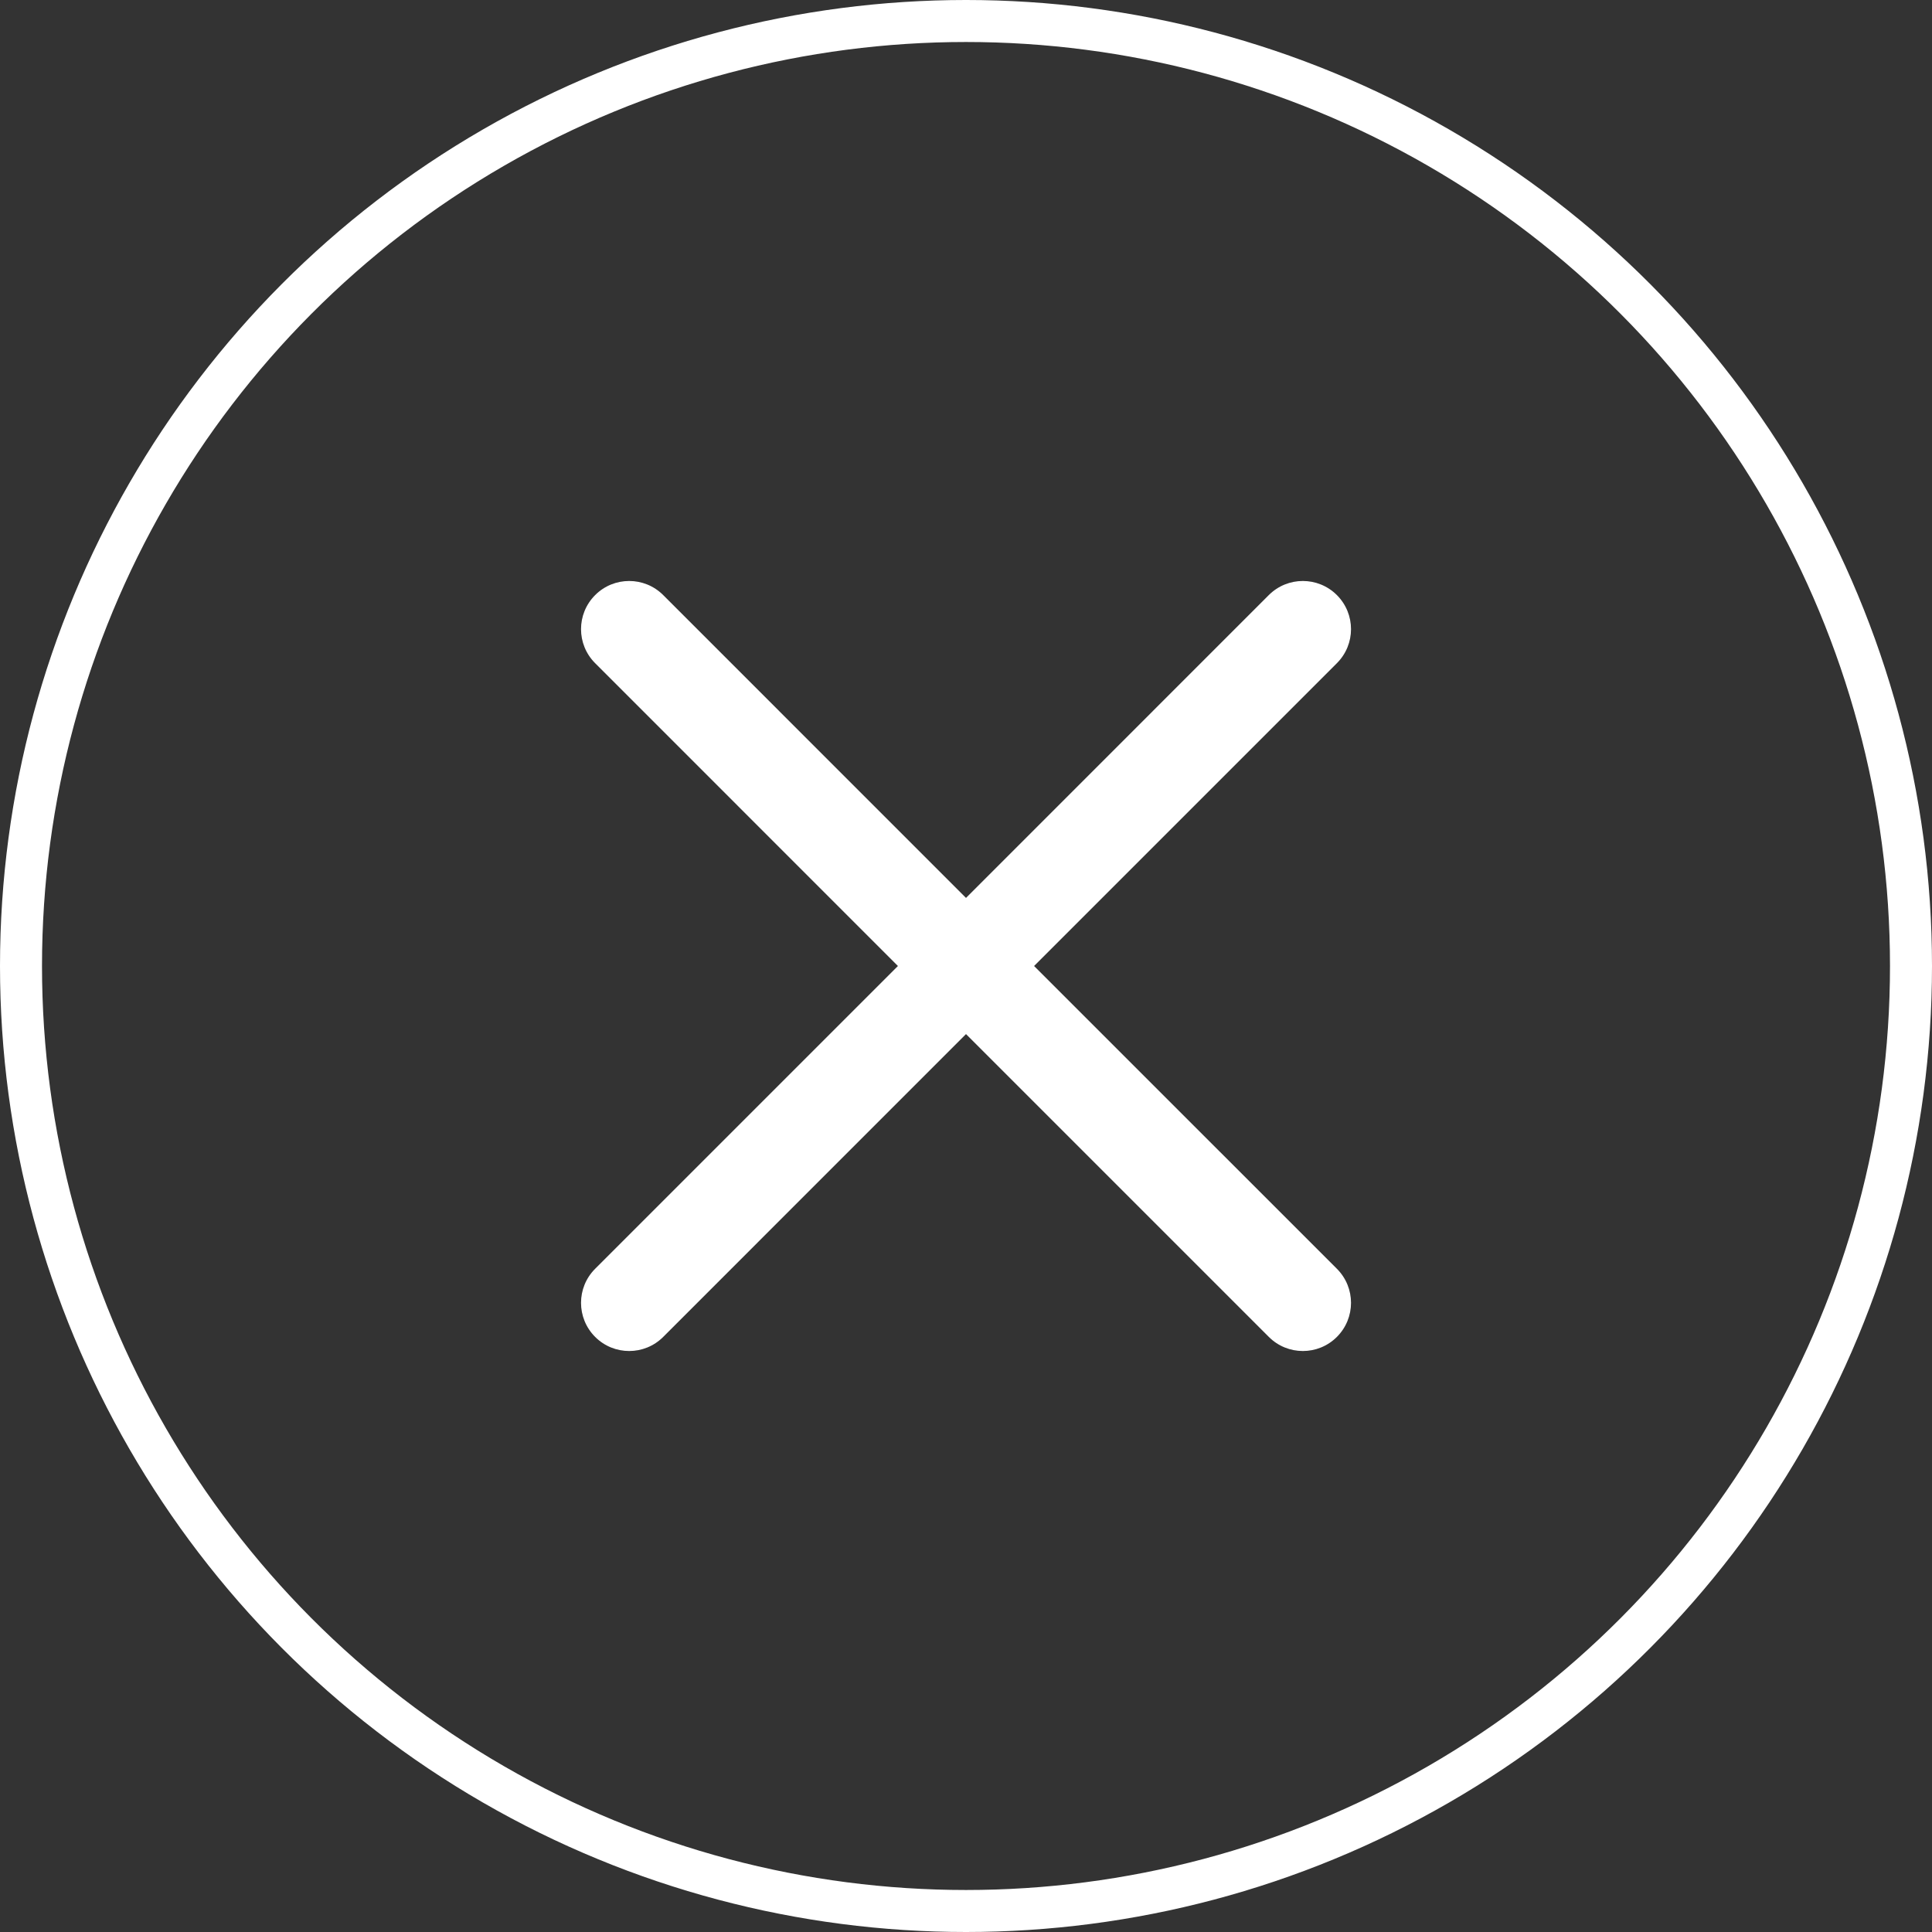 <?xml version="1.0" encoding="UTF-8"?> <svg xmlns="http://www.w3.org/2000/svg" width="46" height="46" viewBox="0 0 46 46" fill="none"><rect x="0" y="0" width="46" height="46" fill="#333333" stroke="none"/> <circle cx="23" cy="23" r="22.5" stroke="white"></circle> <g clip-path="url(#clip0_70_1016)"> <g clip-path="url(#clip1_70_1016)"> <path d="M23 21.379L15.791 14.169C15.344 13.721 14.617 13.721 14.17 14.169C13.722 14.617 13.722 15.342 14.17 15.79L21.379 23L14.17 30.209C13.722 30.657 13.722 31.383 14.17 31.831C14.617 32.279 15.344 32.279 15.791 31.831L23 24.621L30.21 31.831C30.657 32.279 31.384 32.279 31.831 31.831C32.055 31.607 32.167 31.313 32.167 31.02C32.167 30.727 32.055 30.433 31.831 30.209L24.621 23L31.831 15.79C32.055 15.566 32.167 15.273 32.167 14.98C32.167 14.687 32.055 14.393 31.831 14.169C31.383 13.721 30.657 13.721 30.209 14.169L23 21.379Z" fill="white"></path> </g> </g> <defs> <clipPath id="clip0_70_1016"> <rect width="20" height="20" fill="white" transform="translate(13 33) rotate(-90)"></rect> </clipPath> <clipPath id="clip1_70_1016"> <rect width="18.333" height="18.333" fill="white" transform="translate(13.834 32.167) rotate(-90)"></rect> </clipPath> </defs> </svg> 